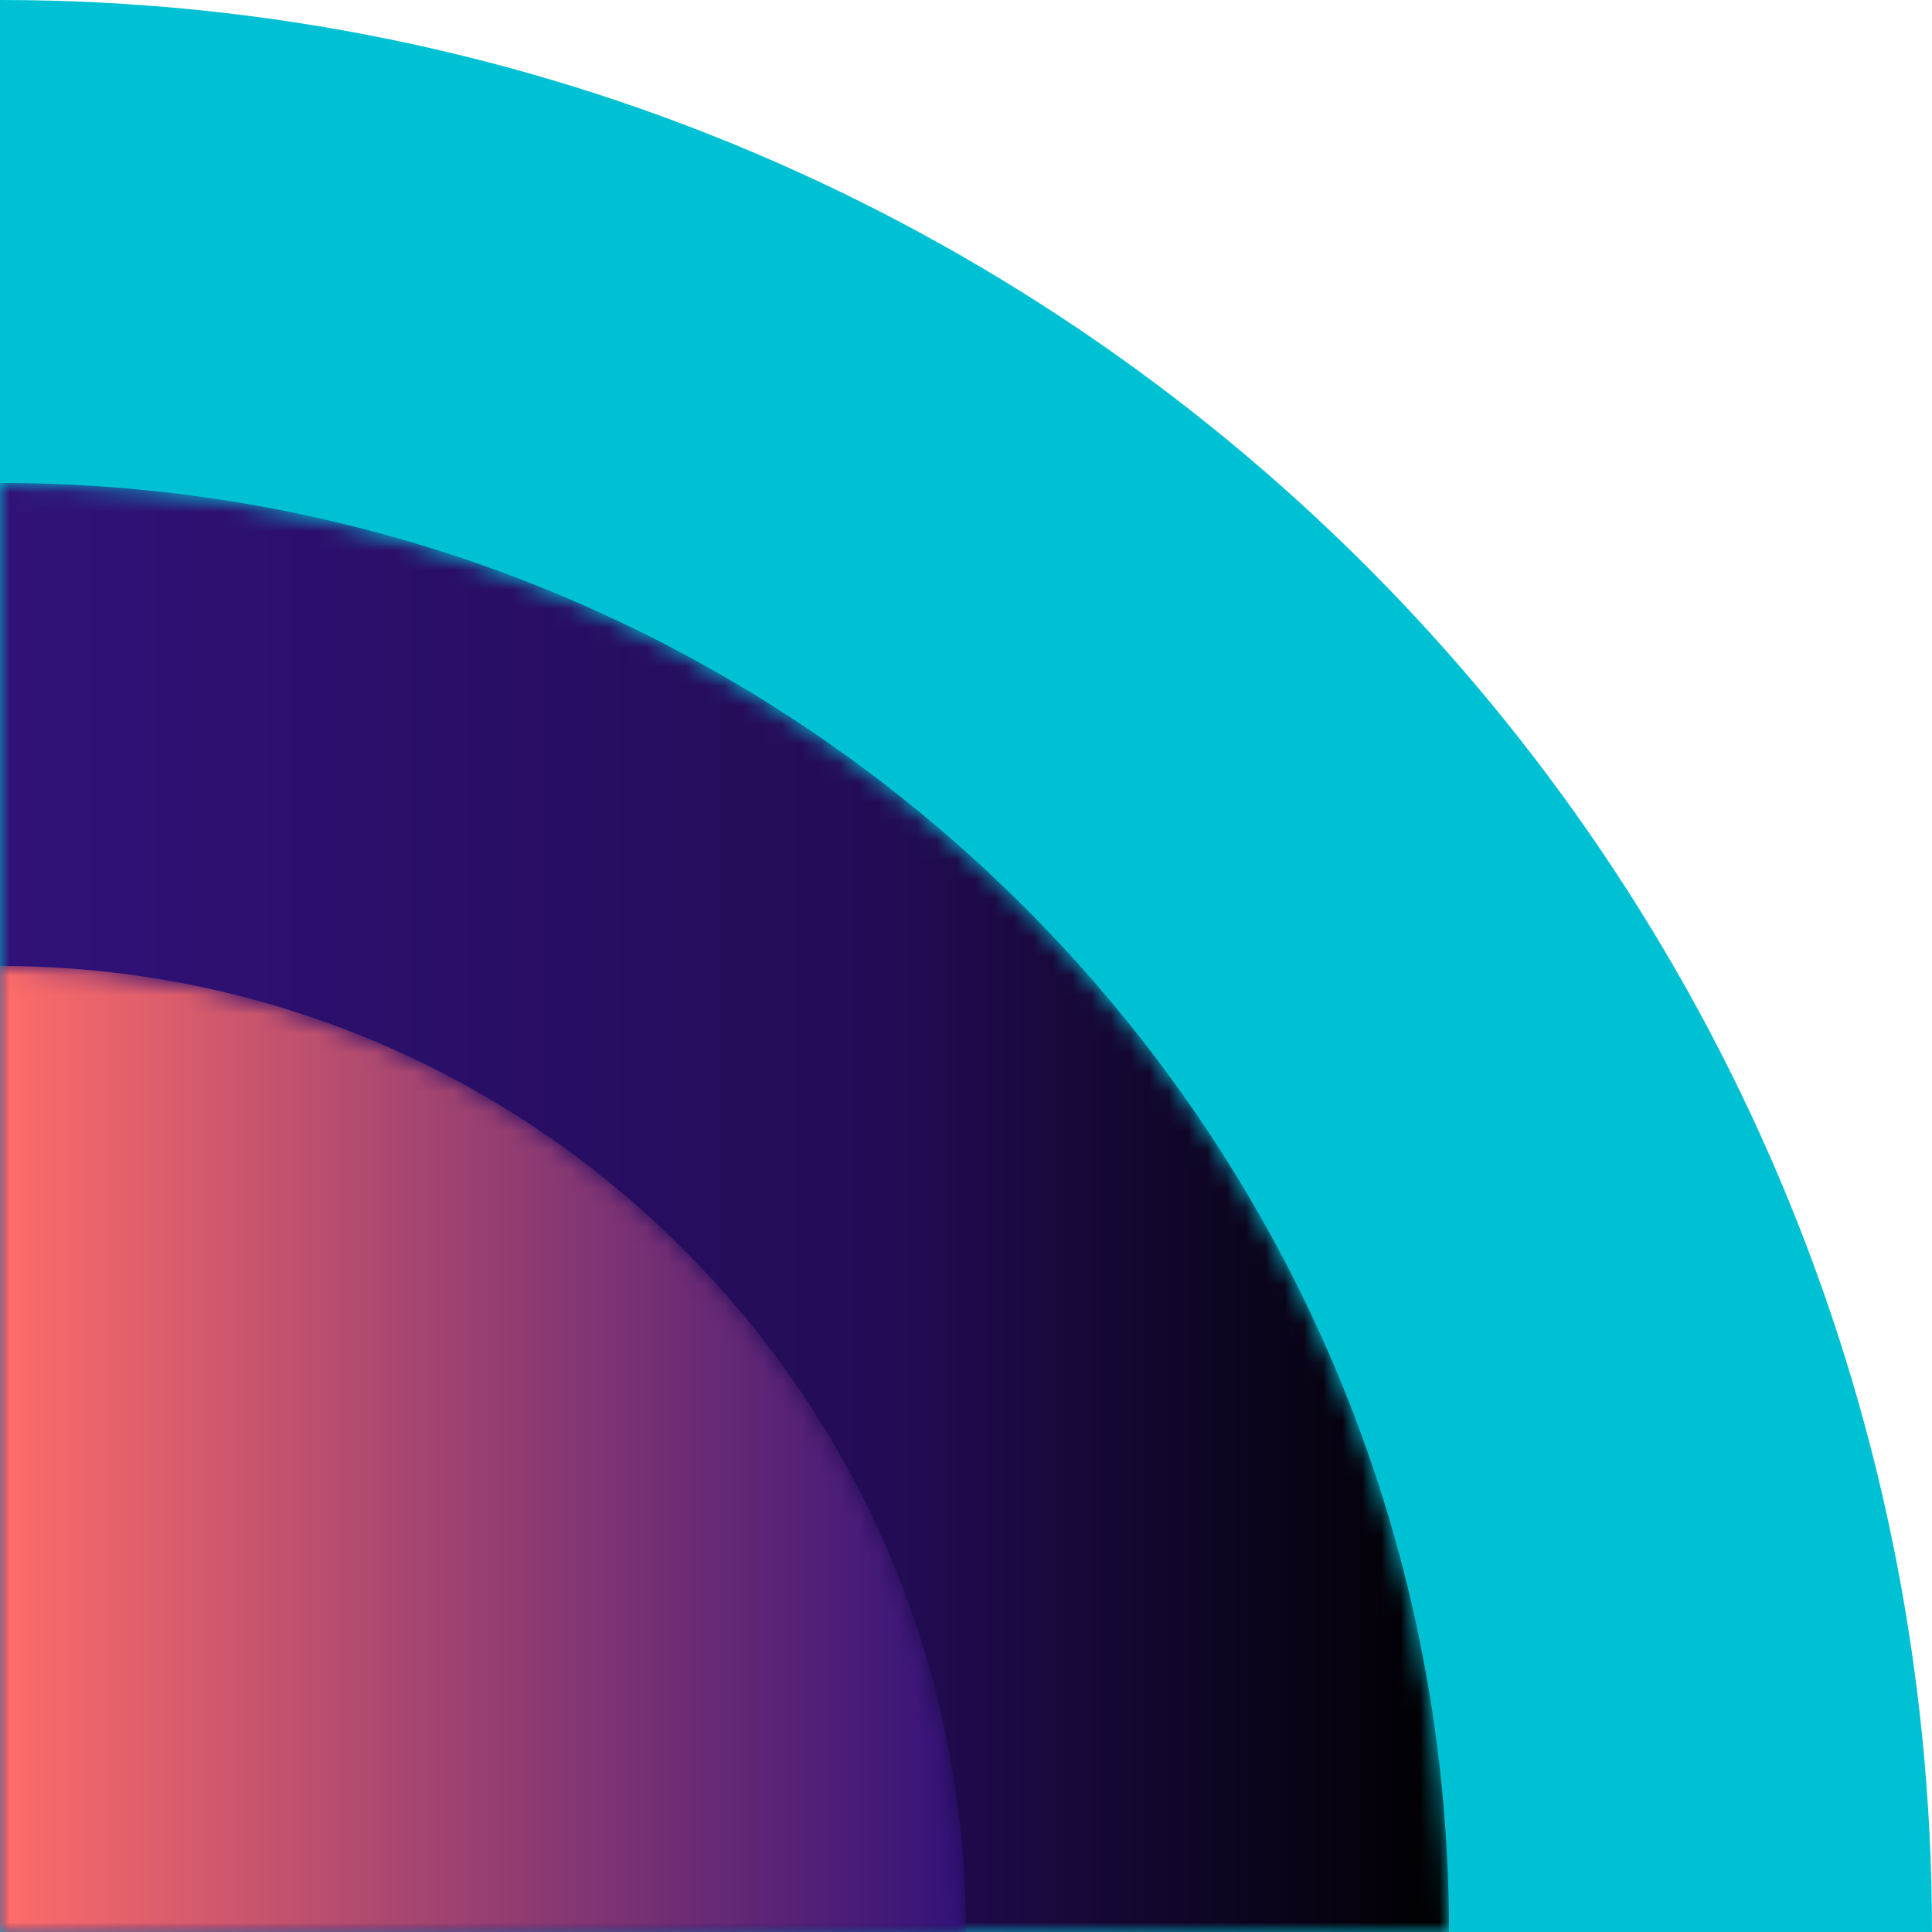 <svg xmlns="http://www.w3.org/2000/svg" xmlns:xlink="http://www.w3.org/1999/xlink" width="100" height="100" viewBox="0 0 100 100">
    <defs>
        <linearGradient id="prefix__b" x1="0%" x2="100%" y1="50%" y2="50%">
            <stop offset="0%" stop-color="#311179"/>
            <stop offset="61.006%" stop-color="#230C56"/>
            <stop offset="100%"/>
        </linearGradient>
        <linearGradient id="prefix__e" x1="0%" x2="100%" y1="50%" y2="50%">
            <stop offset="0%" stop-color="#FF6D69"/>
            <stop offset="100%" stop-color="#311179"/>
        </linearGradient>
        <path id="prefix__a" d="M0 75h75C75 33.578 41.422 0 0 0v75z"/>
        <path id="prefix__d" d="M0 50h50C50 22.385 27.615 0 0 0v50z"/>
    </defs>
    <g fill="none" fill-rule="evenodd">
        <path fill="#00C1D4" d="M99.999 99.999H0V0c55.228 0 99.999 44.771 99.999 99.999"/>
        <g transform="translate(0 24.999)">
            <mask id="prefix__c" fill="#fff">
                <use xlink:href="#prefix__a"/>
            </mask>
            <path fill="url(#prefix__b)" d="M0 75h75C75 33.578 41.422 0 0 0v75z" mask="url(#prefix__c)"/>
        </g>
        <g transform="translate(0 49.999)">
            <mask id="prefix__f" fill="#fff">
                <use xlink:href="#prefix__d"/>
            </mask>
            <path fill="url(#prefix__e)" d="M0 50h50C50 22.385 27.615 0 0 0v50z" mask="url(#prefix__f)"/>
        </g>
    </g>
</svg>
